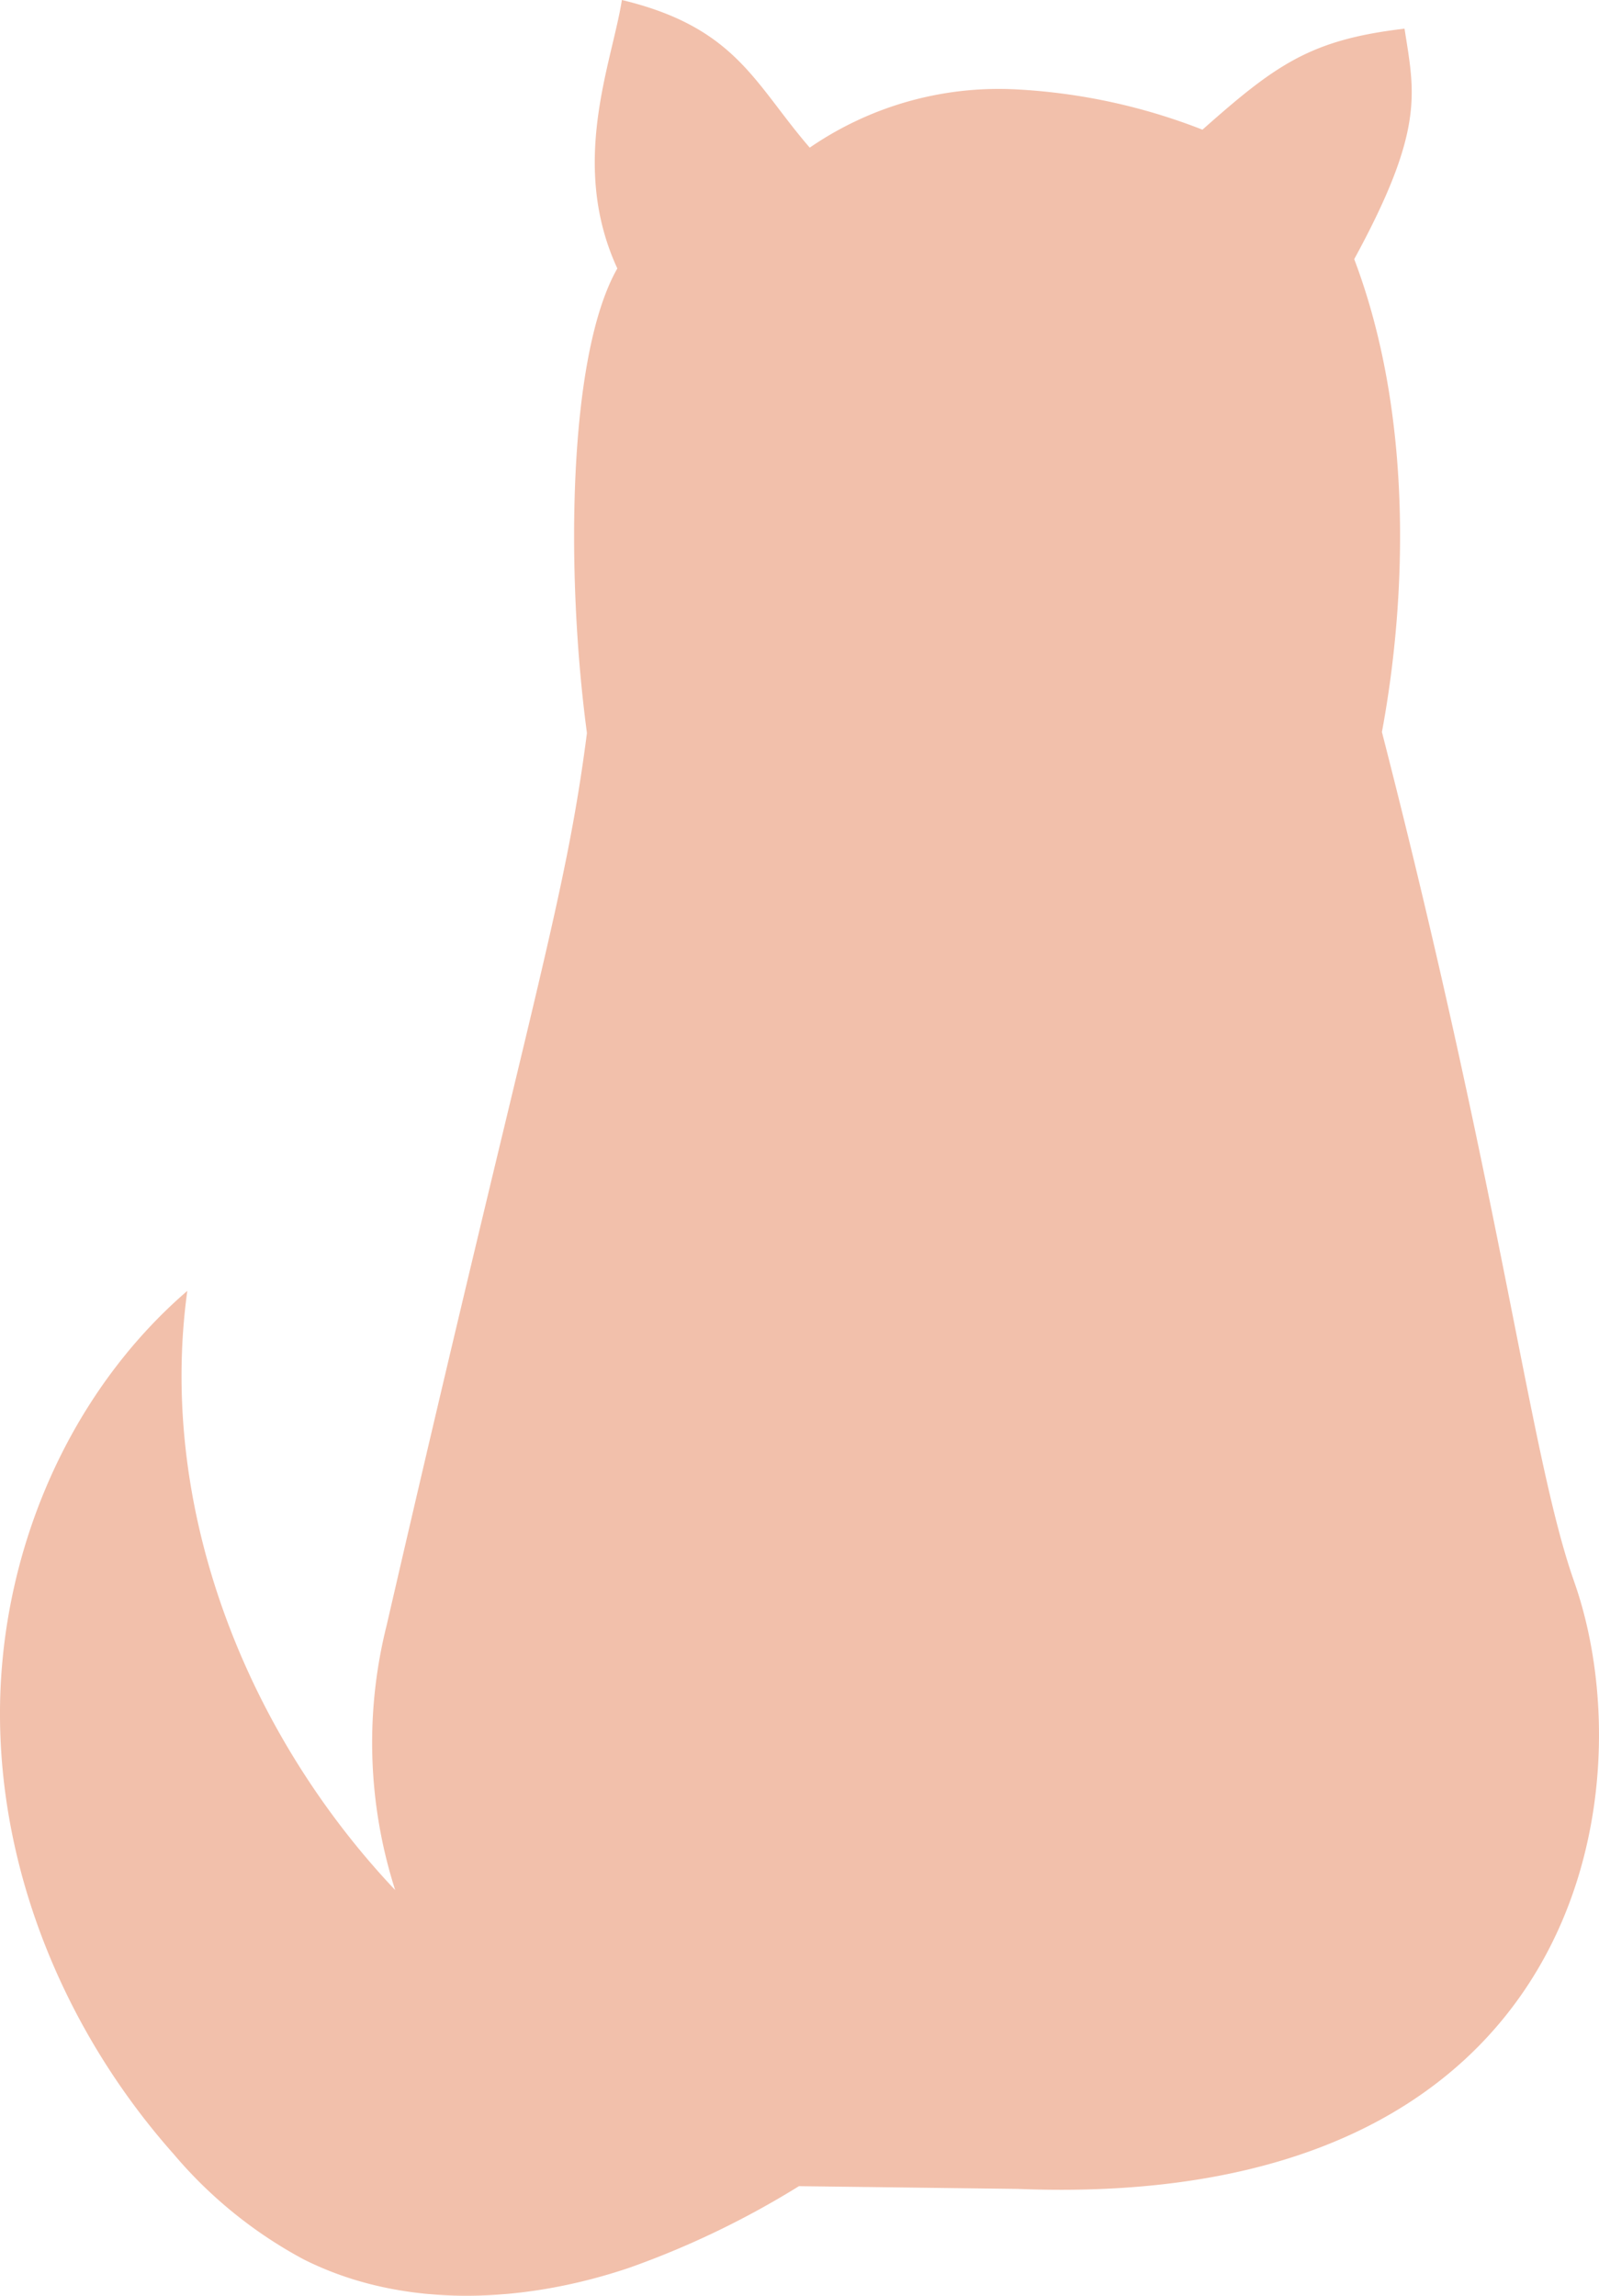 <svg id="グループ_318" data-name="グループ 318" xmlns="http://www.w3.org/2000/svg" xmlns:xlink="http://www.w3.org/1999/xlink" width="122.133" height="175.315" viewBox="0 0 122.133 175.315">
  <defs>
    <clipPath id="clip-path">
      <rect id="長方形_6" data-name="長方形 6" width="122.133" height="175.315" fill="#f2c0ab"/>
    </clipPath>
  </defs>
  <g id="グループ_7" data-name="グループ 7" clip-path="url(#clip-path)">
    <path id="パス_48" data-name="パス 48" d="M120.238,120.784c-3.357-9.488-5.347-28.5-14.686-64.884,1.924-10.325,2.366-24.292-2.116-36.111,5.425-9.949,4.6-12.711,3.843-17.6-7.17.84-9.808,2.727-15.434,7.714A45.453,45.453,0,0,0,77.572,6.824a25.461,25.461,0,0,0-15.723,4.451C57.625,6.4,56.242,2.1,47.5,0c-.76,4.837-4.044,12.481-.348,20.5-3.806,6.671-3.937,23.444-2.321,35.479-1.668,12.955-4.231,20.149-15.3,68.145a36.843,36.843,0,0,0,.654,20.212q-.529-.559-1.043-1.131c-10.812-12.039-17.037-28.6-14.835-44.628C5.044,106.57-.078,118.911,0,131.147s5.155,24.23,13.287,33.375a34,34,0,0,0,9.907,8.016c7.622,3.834,16.839,3.364,24.92.623a67.19,67.19,0,0,0,12.91-6.214l16.732.21c43.407,1.731,48.058-30.607,42.48-46.372" transform="translate(0)" fill="#f2c0ab"/>
  </g>
</svg>
